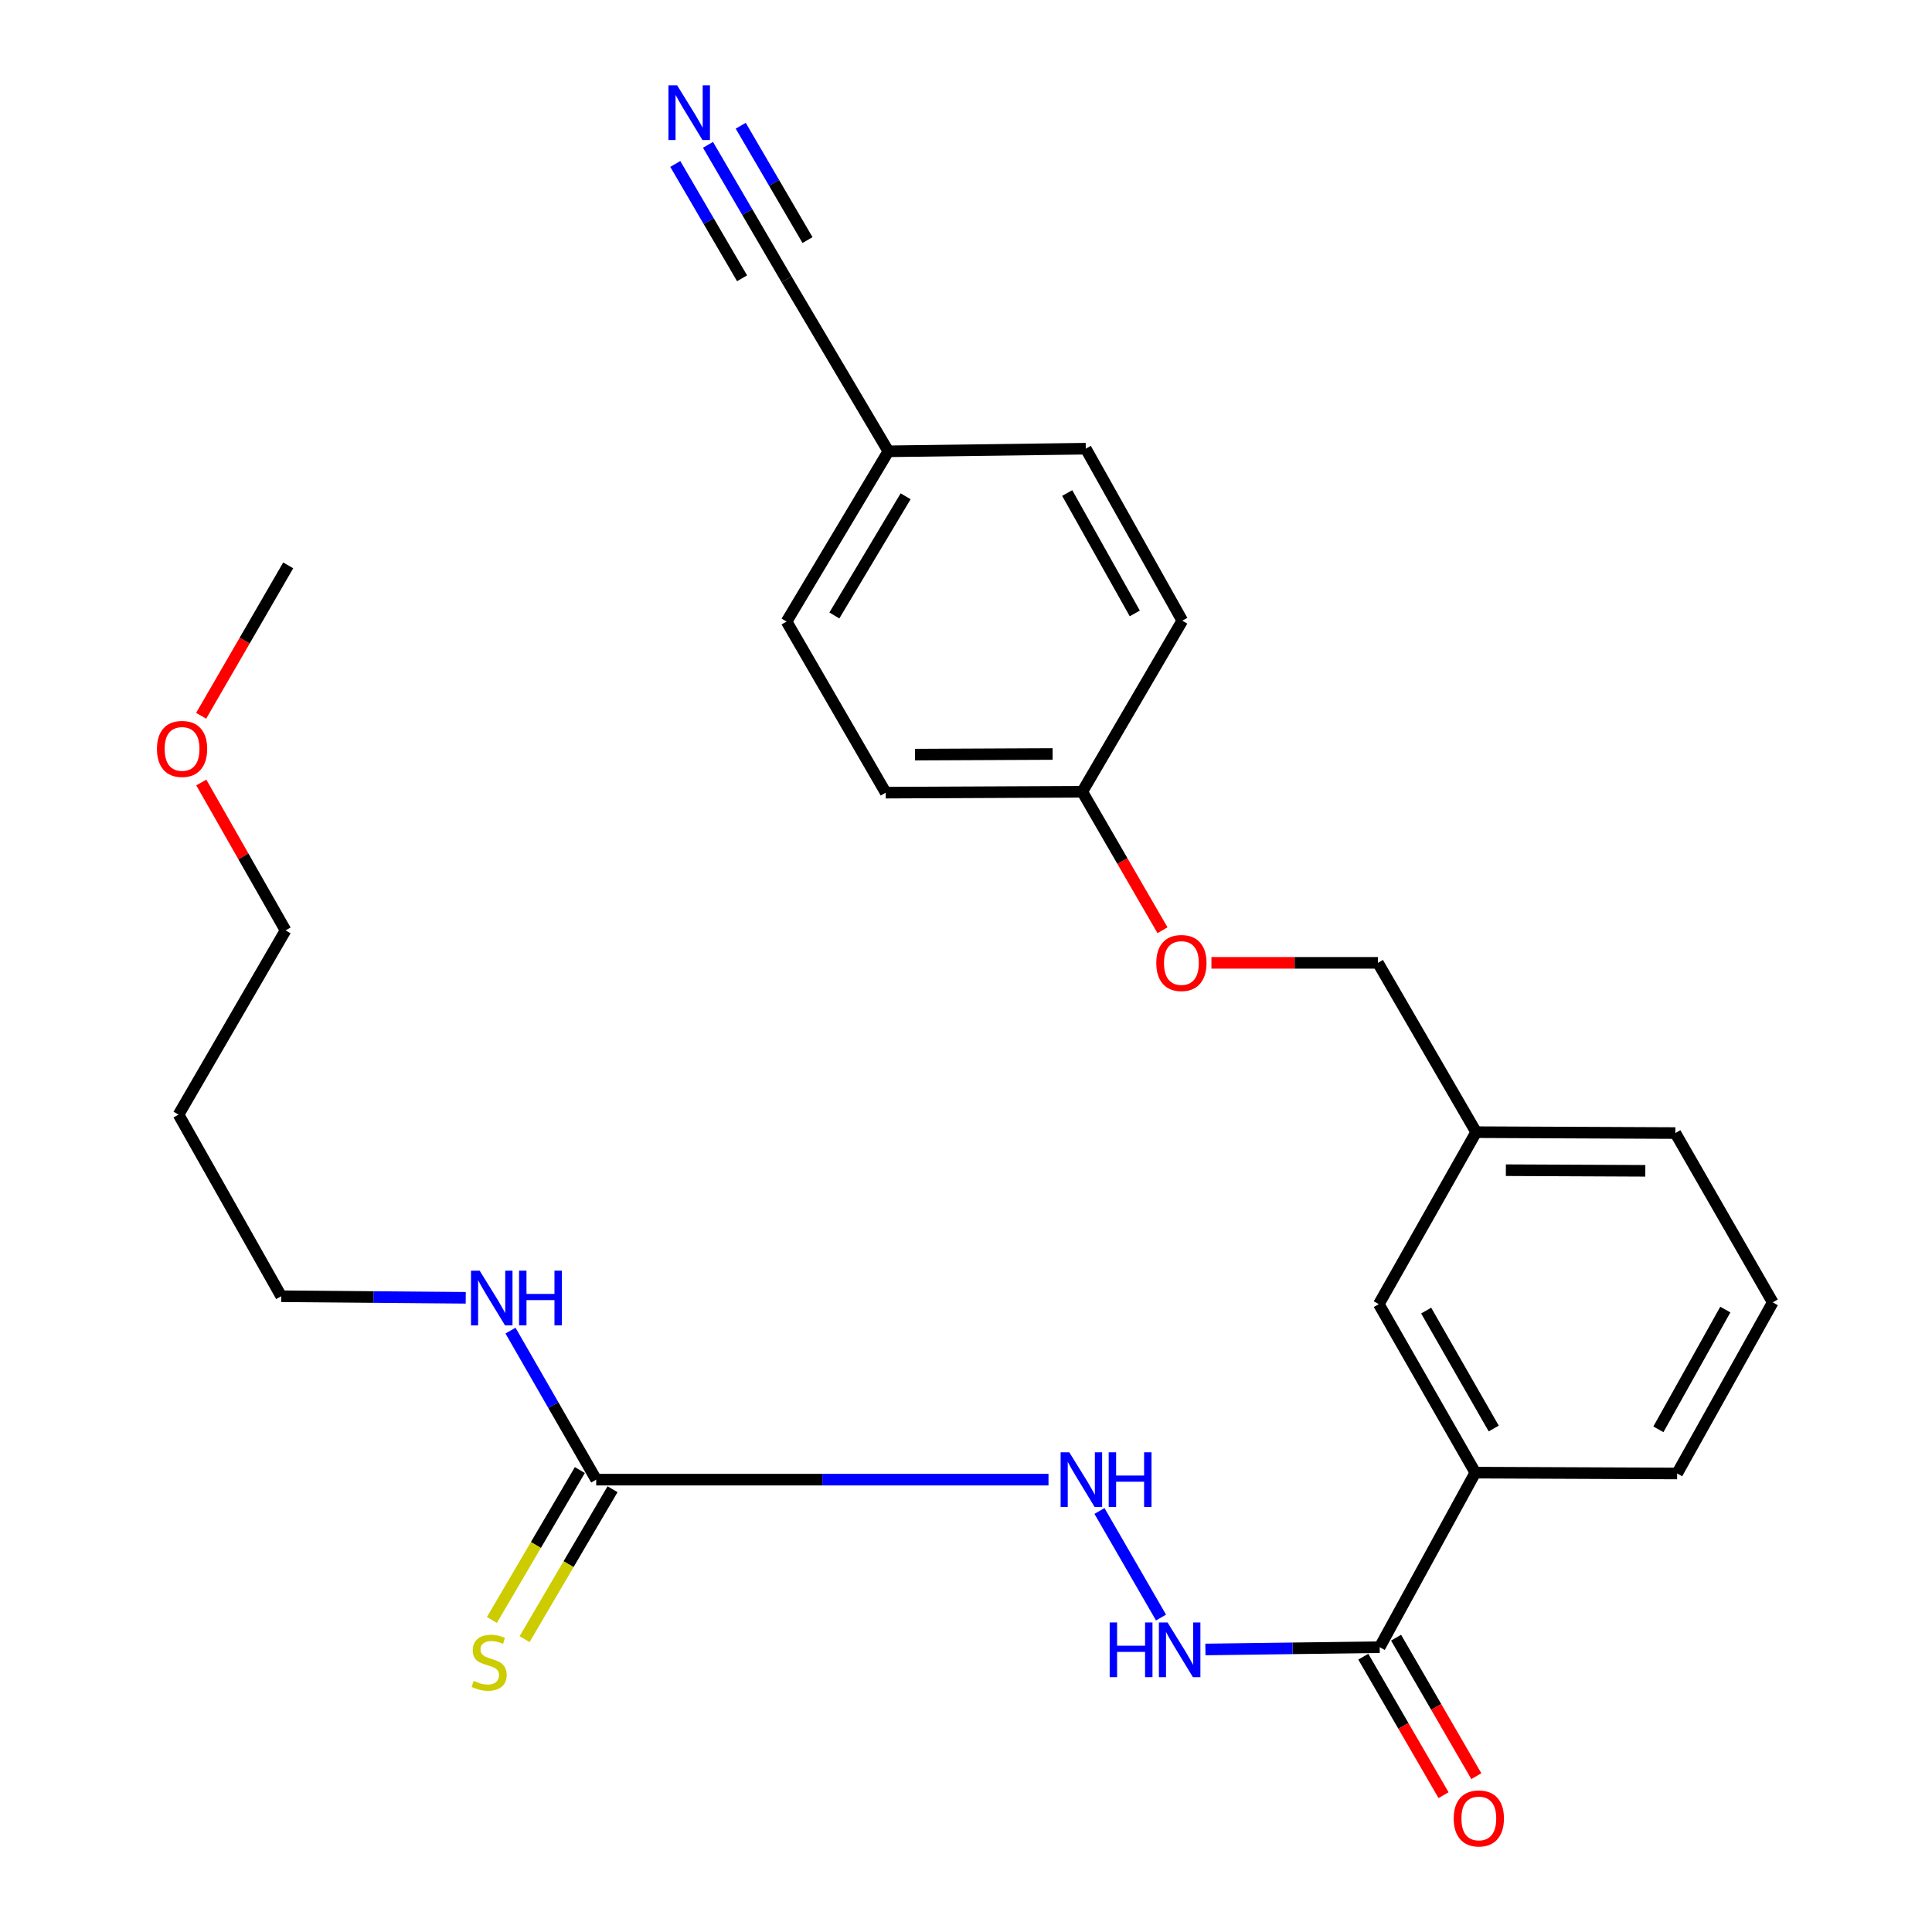 <?xml version='1.0' encoding='iso-8859-1'?>
<svg version='1.1' baseProfile='full'
              xmlns='http://www.w3.org/2000/svg'
                      xmlns:rdkit='http://www.rdkit.org/xml'
                      xmlns:xlink='http://www.w3.org/1999/xlink'
                  xml:space='preserve'
width='1000px' height='1000px' viewBox='0 0 1000 1000'>
<!-- END OF HEADER -->
<rect style='opacity:1.0;fill:#FFFFFF;stroke:none' width='1000' height='1000' x='0' y='0'> </rect>
<path class='bond-4' d='M 308.589,765.862 L 425.645,765.862' style='fill:none;fill-rule:evenodd;stroke:#000000;stroke-width:6px;stroke-linecap:butt;stroke-linejoin:miter;stroke-opacity:1' />
<path class='bond-4' d='M 425.645,765.862 L 542.7,765.862' style='fill:none;fill-rule:evenodd;stroke:#0000FF;stroke-width:6px;stroke-linecap:butt;stroke-linejoin:miter;stroke-opacity:1' />
<path class='bond-6' d='M 300.13,760.899 L 277.37,799.692' style='fill:none;fill-rule:evenodd;stroke:#000000;stroke-width:6px;stroke-linecap:butt;stroke-linejoin:miter;stroke-opacity:1' />
<path class='bond-6' d='M 277.37,799.692 L 254.61,838.485' style='fill:none;fill-rule:evenodd;stroke:#CCCC00;stroke-width:6px;stroke-linecap:butt;stroke-linejoin:miter;stroke-opacity:1' />
<path class='bond-6' d='M 317.048,770.825 L 294.288,809.618' style='fill:none;fill-rule:evenodd;stroke:#000000;stroke-width:6px;stroke-linecap:butt;stroke-linejoin:miter;stroke-opacity:1' />
<path class='bond-6' d='M 294.288,809.618 L 271.528,848.411' style='fill:none;fill-rule:evenodd;stroke:#CCCC00;stroke-width:6px;stroke-linecap:butt;stroke-linejoin:miter;stroke-opacity:1' />
<path class='bond-9' d='M 308.589,765.862 L 286.41,727.294' style='fill:none;fill-rule:evenodd;stroke:#000000;stroke-width:6px;stroke-linecap:butt;stroke-linejoin:miter;stroke-opacity:1' />
<path class='bond-9' d='M 286.41,727.294 L 264.231,688.726' style='fill:none;fill-rule:evenodd;stroke:#0000FF;stroke-width:6px;stroke-linecap:butt;stroke-linejoin:miter;stroke-opacity:1' />
<path class='bond-0' d='M 714.127,852.579 L 669.021,853.173' style='fill:none;fill-rule:evenodd;stroke:#000000;stroke-width:6px;stroke-linecap:butt;stroke-linejoin:miter;stroke-opacity:1' />
<path class='bond-0' d='M 669.021,853.173 L 623.914,853.766' style='fill:none;fill-rule:evenodd;stroke:#0000FF;stroke-width:6px;stroke-linecap:butt;stroke-linejoin:miter;stroke-opacity:1' />
<path class='bond-3' d='M 714.127,852.579 L 763.621,762.233' style='fill:none;fill-rule:evenodd;stroke:#000000;stroke-width:6px;stroke-linecap:butt;stroke-linejoin:miter;stroke-opacity:1' />
<path class='bond-7' d='M 705.642,857.496 L 726.408,893.336' style='fill:none;fill-rule:evenodd;stroke:#000000;stroke-width:6px;stroke-linecap:butt;stroke-linejoin:miter;stroke-opacity:1' />
<path class='bond-7' d='M 726.408,893.336 L 747.175,929.176' style='fill:none;fill-rule:evenodd;stroke:#FF0000;stroke-width:6px;stroke-linecap:butt;stroke-linejoin:miter;stroke-opacity:1' />
<path class='bond-7' d='M 722.613,847.662 L 743.38,883.503' style='fill:none;fill-rule:evenodd;stroke:#000000;stroke-width:6px;stroke-linecap:butt;stroke-linejoin:miter;stroke-opacity:1' />
<path class='bond-7' d='M 743.38,883.503 L 764.146,919.343' style='fill:none;fill-rule:evenodd;stroke:#FF0000;stroke-width:6px;stroke-linecap:butt;stroke-linejoin:miter;stroke-opacity:1' />
<path class='bond-1' d='M 366.462,74.975 L 386.796,109.787' style='fill:none;fill-rule:evenodd;stroke:#0000FF;stroke-width:6px;stroke-linecap:butt;stroke-linejoin:miter;stroke-opacity:1' />
<path class='bond-1' d='M 386.796,109.787 L 407.13,144.598' style='fill:none;fill-rule:evenodd;stroke:#000000;stroke-width:6px;stroke-linecap:butt;stroke-linejoin:miter;stroke-opacity:1' />
<path class='bond-1' d='M 349.525,84.868 L 366.809,114.458' style='fill:none;fill-rule:evenodd;stroke:#0000FF;stroke-width:6px;stroke-linecap:butt;stroke-linejoin:miter;stroke-opacity:1' />
<path class='bond-1' d='M 366.809,114.458 L 384.093,144.048' style='fill:none;fill-rule:evenodd;stroke:#000000;stroke-width:6px;stroke-linecap:butt;stroke-linejoin:miter;stroke-opacity:1' />
<path class='bond-1' d='M 383.398,65.082 L 400.682,94.672' style='fill:none;fill-rule:evenodd;stroke:#0000FF;stroke-width:6px;stroke-linecap:butt;stroke-linejoin:miter;stroke-opacity:1' />
<path class='bond-1' d='M 400.682,94.672 L 417.966,124.262' style='fill:none;fill-rule:evenodd;stroke:#000000;stroke-width:6px;stroke-linecap:butt;stroke-linejoin:miter;stroke-opacity:1' />
<path class='bond-2' d='M 600.939,837.239 L 569.086,782.083' style='fill:none;fill-rule:evenodd;stroke:#0000FF;stroke-width:6px;stroke-linecap:butt;stroke-linejoin:miter;stroke-opacity:1' />
<path class='bond-8' d='M 763.621,762.233 L 713.67,675.026' style='fill:none;fill-rule:evenodd;stroke:#000000;stroke-width:6px;stroke-linecap:butt;stroke-linejoin:miter;stroke-opacity:1' />
<path class='bond-8' d='M 773.148,739.403 L 738.182,678.358' style='fill:none;fill-rule:evenodd;stroke:#000000;stroke-width:6px;stroke-linecap:butt;stroke-linejoin:miter;stroke-opacity:1' />
<path class='bond-20' d='M 763.621,762.233 L 868.078,762.669' style='fill:none;fill-rule:evenodd;stroke:#000000;stroke-width:6px;stroke-linecap:butt;stroke-linejoin:miter;stroke-opacity:1' />
<path class='bond-5' d='M 407.13,144.598 L 459.816,233.593' style='fill:none;fill-rule:evenodd;stroke:#000000;stroke-width:6px;stroke-linecap:butt;stroke-linejoin:miter;stroke-opacity:1' />
<path class='bond-13' d='M 713.67,675.026 L 764.057,586.009' style='fill:none;fill-rule:evenodd;stroke:#000000;stroke-width:6px;stroke-linecap:butt;stroke-linejoin:miter;stroke-opacity:1' />
<path class='bond-23' d='M 241.065,671.74 L 193.308,671.334' style='fill:none;fill-rule:evenodd;stroke:#0000FF;stroke-width:6px;stroke-linecap:butt;stroke-linejoin:miter;stroke-opacity:1' />
<path class='bond-23' d='M 193.308,671.334 L 145.55,670.928' style='fill:none;fill-rule:evenodd;stroke:#000000;stroke-width:6px;stroke-linecap:butt;stroke-linejoin:miter;stroke-opacity:1' />
<path class='bond-10' d='M 459.816,233.593 L 407.13,321.716' style='fill:none;fill-rule:evenodd;stroke:#000000;stroke-width:6px;stroke-linecap:butt;stroke-linejoin:miter;stroke-opacity:1' />
<path class='bond-10' d='M 468.748,256.877 L 431.867,318.563' style='fill:none;fill-rule:evenodd;stroke:#000000;stroke-width:6px;stroke-linecap:butt;stroke-linejoin:miter;stroke-opacity:1' />
<path class='bond-28' d='M 459.816,233.593 L 561.996,232.242' style='fill:none;fill-rule:evenodd;stroke:#000000;stroke-width:6px;stroke-linecap:butt;stroke-linejoin:miter;stroke-opacity:1' />
<path class='bond-11' d='M 627.033,498.365 L 670.122,498.365' style='fill:none;fill-rule:evenodd;stroke:#FF0000;stroke-width:6px;stroke-linecap:butt;stroke-linejoin:miter;stroke-opacity:1' />
<path class='bond-11' d='M 670.122,498.365 L 713.212,498.365' style='fill:none;fill-rule:evenodd;stroke:#000000;stroke-width:6px;stroke-linecap:butt;stroke-linejoin:miter;stroke-opacity:1' />
<path class='bond-12' d='M 601.71,481.487 L 580.943,445.647' style='fill:none;fill-rule:evenodd;stroke:#FF0000;stroke-width:6px;stroke-linecap:butt;stroke-linejoin:miter;stroke-opacity:1' />
<path class='bond-12' d='M 580.943,445.647 L 560.176,409.806' style='fill:none;fill-rule:evenodd;stroke:#000000;stroke-width:6px;stroke-linecap:butt;stroke-linejoin:miter;stroke-opacity:1' />
<path class='bond-17' d='M 560.176,409.806 L 611.958,321.258' style='fill:none;fill-rule:evenodd;stroke:#000000;stroke-width:6px;stroke-linecap:butt;stroke-linejoin:miter;stroke-opacity:1' />
<path class='bond-18' d='M 560.176,409.806 L 458.443,410.275' style='fill:none;fill-rule:evenodd;stroke:#000000;stroke-width:6px;stroke-linecap:butt;stroke-linejoin:miter;stroke-opacity:1' />
<path class='bond-18' d='M 544.826,390.263 L 473.613,390.591' style='fill:none;fill-rule:evenodd;stroke:#000000;stroke-width:6px;stroke-linecap:butt;stroke-linejoin:miter;stroke-opacity:1' />
<path class='bond-14' d='M 764.057,586.009 L 713.212,498.365' style='fill:none;fill-rule:evenodd;stroke:#000000;stroke-width:6px;stroke-linecap:butt;stroke-linejoin:miter;stroke-opacity:1' />
<path class='bond-27' d='M 764.057,586.009 L 867.163,586.467' style='fill:none;fill-rule:evenodd;stroke:#000000;stroke-width:6px;stroke-linecap:butt;stroke-linejoin:miter;stroke-opacity:1' />
<path class='bond-27' d='M 779.436,605.692 L 851.61,606.012' style='fill:none;fill-rule:evenodd;stroke:#000000;stroke-width:6px;stroke-linecap:butt;stroke-linejoin:miter;stroke-opacity:1' />
<path class='bond-15' d='M 407.13,321.716 L 458.443,410.275' style='fill:none;fill-rule:evenodd;stroke:#000000;stroke-width:6px;stroke-linecap:butt;stroke-linejoin:miter;stroke-opacity:1' />
<path class='bond-16' d='M 561.996,232.242 L 611.958,321.258' style='fill:none;fill-rule:evenodd;stroke:#000000;stroke-width:6px;stroke-linecap:butt;stroke-linejoin:miter;stroke-opacity:1' />
<path class='bond-16' d='M 552.386,255.195 L 587.359,317.506' style='fill:none;fill-rule:evenodd;stroke:#000000;stroke-width:6px;stroke-linecap:butt;stroke-linejoin:miter;stroke-opacity:1' />
<path class='bond-19' d='M 92.417,576.921 L 145.55,670.928' style='fill:none;fill-rule:evenodd;stroke:#000000;stroke-width:6px;stroke-linecap:butt;stroke-linejoin:miter;stroke-opacity:1' />
<path class='bond-24' d='M 92.417,576.921 L 147.806,481.562' style='fill:none;fill-rule:evenodd;stroke:#000000;stroke-width:6px;stroke-linecap:butt;stroke-linejoin:miter;stroke-opacity:1' />
<path class='bond-21' d='M 868.078,762.669 L 917.572,674.11' style='fill:none;fill-rule:evenodd;stroke:#000000;stroke-width:6px;stroke-linecap:butt;stroke-linejoin:miter;stroke-opacity:1' />
<path class='bond-21' d='M 858.381,739.816 L 893.026,677.825' style='fill:none;fill-rule:evenodd;stroke:#000000;stroke-width:6px;stroke-linecap:butt;stroke-linejoin:miter;stroke-opacity:1' />
<path class='bond-25' d='M 917.572,674.11 L 867.163,586.467' style='fill:none;fill-rule:evenodd;stroke:#000000;stroke-width:6px;stroke-linecap:butt;stroke-linejoin:miter;stroke-opacity:1' />
<path class='bond-22' d='M 104.189,405.02 L 125.997,443.291' style='fill:none;fill-rule:evenodd;stroke:#FF0000;stroke-width:6px;stroke-linecap:butt;stroke-linejoin:miter;stroke-opacity:1' />
<path class='bond-22' d='M 125.997,443.291 L 147.806,481.562' style='fill:none;fill-rule:evenodd;stroke:#000000;stroke-width:6px;stroke-linecap:butt;stroke-linejoin:miter;stroke-opacity:1' />
<path class='bond-26' d='M 104.112,370.493 L 126.645,331.563' style='fill:none;fill-rule:evenodd;stroke:#FF0000;stroke-width:6px;stroke-linecap:butt;stroke-linejoin:miter;stroke-opacity:1' />
<path class='bond-26' d='M 126.645,331.563 L 149.179,292.632' style='fill:none;fill-rule:evenodd;stroke:#000000;stroke-width:6px;stroke-linecap:butt;stroke-linejoin:miter;stroke-opacity:1' />
<path  class='atom-2' d='M 350.471 44.157
L 359.751 59.157
Q 360.671 60.637, 362.151 63.317
Q 363.631 65.997, 363.711 66.157
L 363.711 44.157
L 367.471 44.157
L 367.471 72.477
L 363.591 72.477
L 353.631 56.077
Q 352.471 54.157, 351.231 51.957
Q 350.031 49.757, 349.671 49.077
L 349.671 72.477
L 345.991 72.477
L 345.991 44.157
L 350.471 44.157
' fill='#0000FF'/>
<path  class='atom-3' d='M 574.365 839.781
L 578.205 839.781
L 578.205 851.821
L 592.685 851.821
L 592.685 839.781
L 596.525 839.781
L 596.525 868.101
L 592.685 868.101
L 592.685 855.021
L 578.205 855.021
L 578.205 868.101
L 574.365 868.101
L 574.365 839.781
' fill='#0000FF'/>
<path  class='atom-3' d='M 604.325 839.781
L 613.605 854.781
Q 614.525 856.261, 616.005 858.941
Q 617.485 861.621, 617.565 861.781
L 617.565 839.781
L 621.325 839.781
L 621.325 868.101
L 617.445 868.101
L 607.485 851.701
Q 606.325 849.781, 605.085 847.581
Q 603.885 845.381, 603.525 844.701
L 603.525 868.101
L 599.845 868.101
L 599.845 839.781
L 604.325 839.781
' fill='#0000FF'/>
<path  class='atom-5' d='M 553.459 751.702
L 562.739 766.702
Q 563.659 768.182, 565.139 770.862
Q 566.619 773.542, 566.699 773.702
L 566.699 751.702
L 570.459 751.702
L 570.459 780.022
L 566.579 780.022
L 556.619 763.622
Q 555.459 761.702, 554.219 759.502
Q 553.019 757.302, 552.659 756.622
L 552.659 780.022
L 548.979 780.022
L 548.979 751.702
L 553.459 751.702
' fill='#0000FF'/>
<path  class='atom-5' d='M 573.859 751.702
L 577.699 751.702
L 577.699 763.742
L 592.179 763.742
L 592.179 751.702
L 596.019 751.702
L 596.019 780.022
L 592.179 780.022
L 592.179 766.942
L 577.699 766.942
L 577.699 780.022
L 573.859 780.022
L 573.859 751.702
' fill='#0000FF'/>
<path  class='atom-7' d='M 245.178 870.025
Q 245.498 870.145, 246.818 870.705
Q 248.138 871.265, 249.578 871.625
Q 251.058 871.945, 252.498 871.945
Q 255.178 871.945, 256.738 870.665
Q 258.298 869.345, 258.298 867.065
Q 258.298 865.505, 257.498 864.545
Q 256.738 863.585, 255.538 863.065
Q 254.338 862.545, 252.338 861.945
Q 249.818 861.185, 248.298 860.465
Q 246.818 859.745, 245.738 858.225
Q 244.698 856.705, 244.698 854.145
Q 244.698 850.585, 247.098 848.385
Q 249.538 846.185, 254.338 846.185
Q 257.618 846.185, 261.338 847.745
L 260.418 850.825
Q 257.018 849.425, 254.458 849.425
Q 251.698 849.425, 250.178 850.585
Q 248.658 851.705, 248.698 853.665
Q 248.698 855.185, 249.458 856.105
Q 250.258 857.025, 251.378 857.545
Q 252.538 858.065, 254.458 858.665
Q 257.018 859.465, 258.538 860.265
Q 260.058 861.065, 261.138 862.705
Q 262.258 864.305, 262.258 867.065
Q 262.258 870.985, 259.618 873.105
Q 257.018 875.185, 252.658 875.185
Q 250.138 875.185, 248.218 874.625
Q 246.338 874.105, 244.098 873.185
L 245.178 870.025
' fill='#CCCC00'/>
<path  class='atom-8' d='M 752.441 941.218
Q 752.441 934.418, 755.801 930.618
Q 759.161 926.818, 765.441 926.818
Q 771.721 926.818, 775.081 930.618
Q 778.441 934.418, 778.441 941.218
Q 778.441 948.098, 775.041 952.018
Q 771.641 955.898, 765.441 955.898
Q 759.201 955.898, 755.801 952.018
Q 752.441 948.138, 752.441 941.218
M 765.441 952.698
Q 769.761 952.698, 772.081 949.818
Q 774.441 946.898, 774.441 941.218
Q 774.441 935.658, 772.081 932.858
Q 769.761 930.018, 765.441 930.018
Q 761.121 930.018, 758.761 932.818
Q 756.441 935.618, 756.441 941.218
Q 756.441 946.938, 758.761 949.818
Q 761.121 952.698, 765.441 952.698
' fill='#FF0000'/>
<path  class='atom-10' d='M 248.27 657.695
L 257.55 672.695
Q 258.47 674.175, 259.95 676.855
Q 261.43 679.535, 261.51 679.695
L 261.51 657.695
L 265.27 657.695
L 265.27 686.015
L 261.39 686.015
L 251.43 669.615
Q 250.27 667.695, 249.03 665.495
Q 247.83 663.295, 247.47 662.615
L 247.47 686.015
L 243.79 686.015
L 243.79 657.695
L 248.27 657.695
' fill='#0000FF'/>
<path  class='atom-10' d='M 268.67 657.695
L 272.51 657.695
L 272.51 669.735
L 286.99 669.735
L 286.99 657.695
L 290.83 657.695
L 290.83 686.015
L 286.99 686.015
L 286.99 672.935
L 272.51 672.935
L 272.51 686.015
L 268.67 686.015
L 268.67 657.695
' fill='#0000FF'/>
<path  class='atom-12' d='M 598.49 498.445
Q 598.49 491.645, 601.85 487.845
Q 605.21 484.045, 611.49 484.045
Q 617.77 484.045, 621.13 487.845
Q 624.49 491.645, 624.49 498.445
Q 624.49 505.325, 621.09 509.245
Q 617.69 513.125, 611.49 513.125
Q 605.25 513.125, 601.85 509.245
Q 598.49 505.365, 598.49 498.445
M 611.49 509.925
Q 615.81 509.925, 618.13 507.045
Q 620.49 504.125, 620.49 498.445
Q 620.49 492.885, 618.13 490.085
Q 615.81 487.245, 611.49 487.245
Q 607.17 487.245, 604.81 490.045
Q 602.49 492.845, 602.49 498.445
Q 602.49 504.165, 604.81 507.045
Q 607.17 509.925, 611.49 509.925
' fill='#FF0000'/>
<path  class='atom-23' d='M 81.237 387.635
Q 81.237 380.835, 84.597 377.035
Q 87.957 373.235, 94.237 373.235
Q 100.517 373.235, 103.877 377.035
Q 107.237 380.835, 107.237 387.635
Q 107.237 394.515, 103.837 398.435
Q 100.437 402.315, 94.237 402.315
Q 87.997 402.315, 84.597 398.435
Q 81.237 394.555, 81.237 387.635
M 94.237 399.115
Q 98.557 399.115, 100.877 396.235
Q 103.237 393.315, 103.237 387.635
Q 103.237 382.075, 100.877 379.275
Q 98.557 376.435, 94.237 376.435
Q 89.917 376.435, 87.557 379.235
Q 85.237 382.035, 85.237 387.635
Q 85.237 393.355, 87.557 396.235
Q 89.917 399.115, 94.237 399.115
' fill='#FF0000'/>
</svg>
